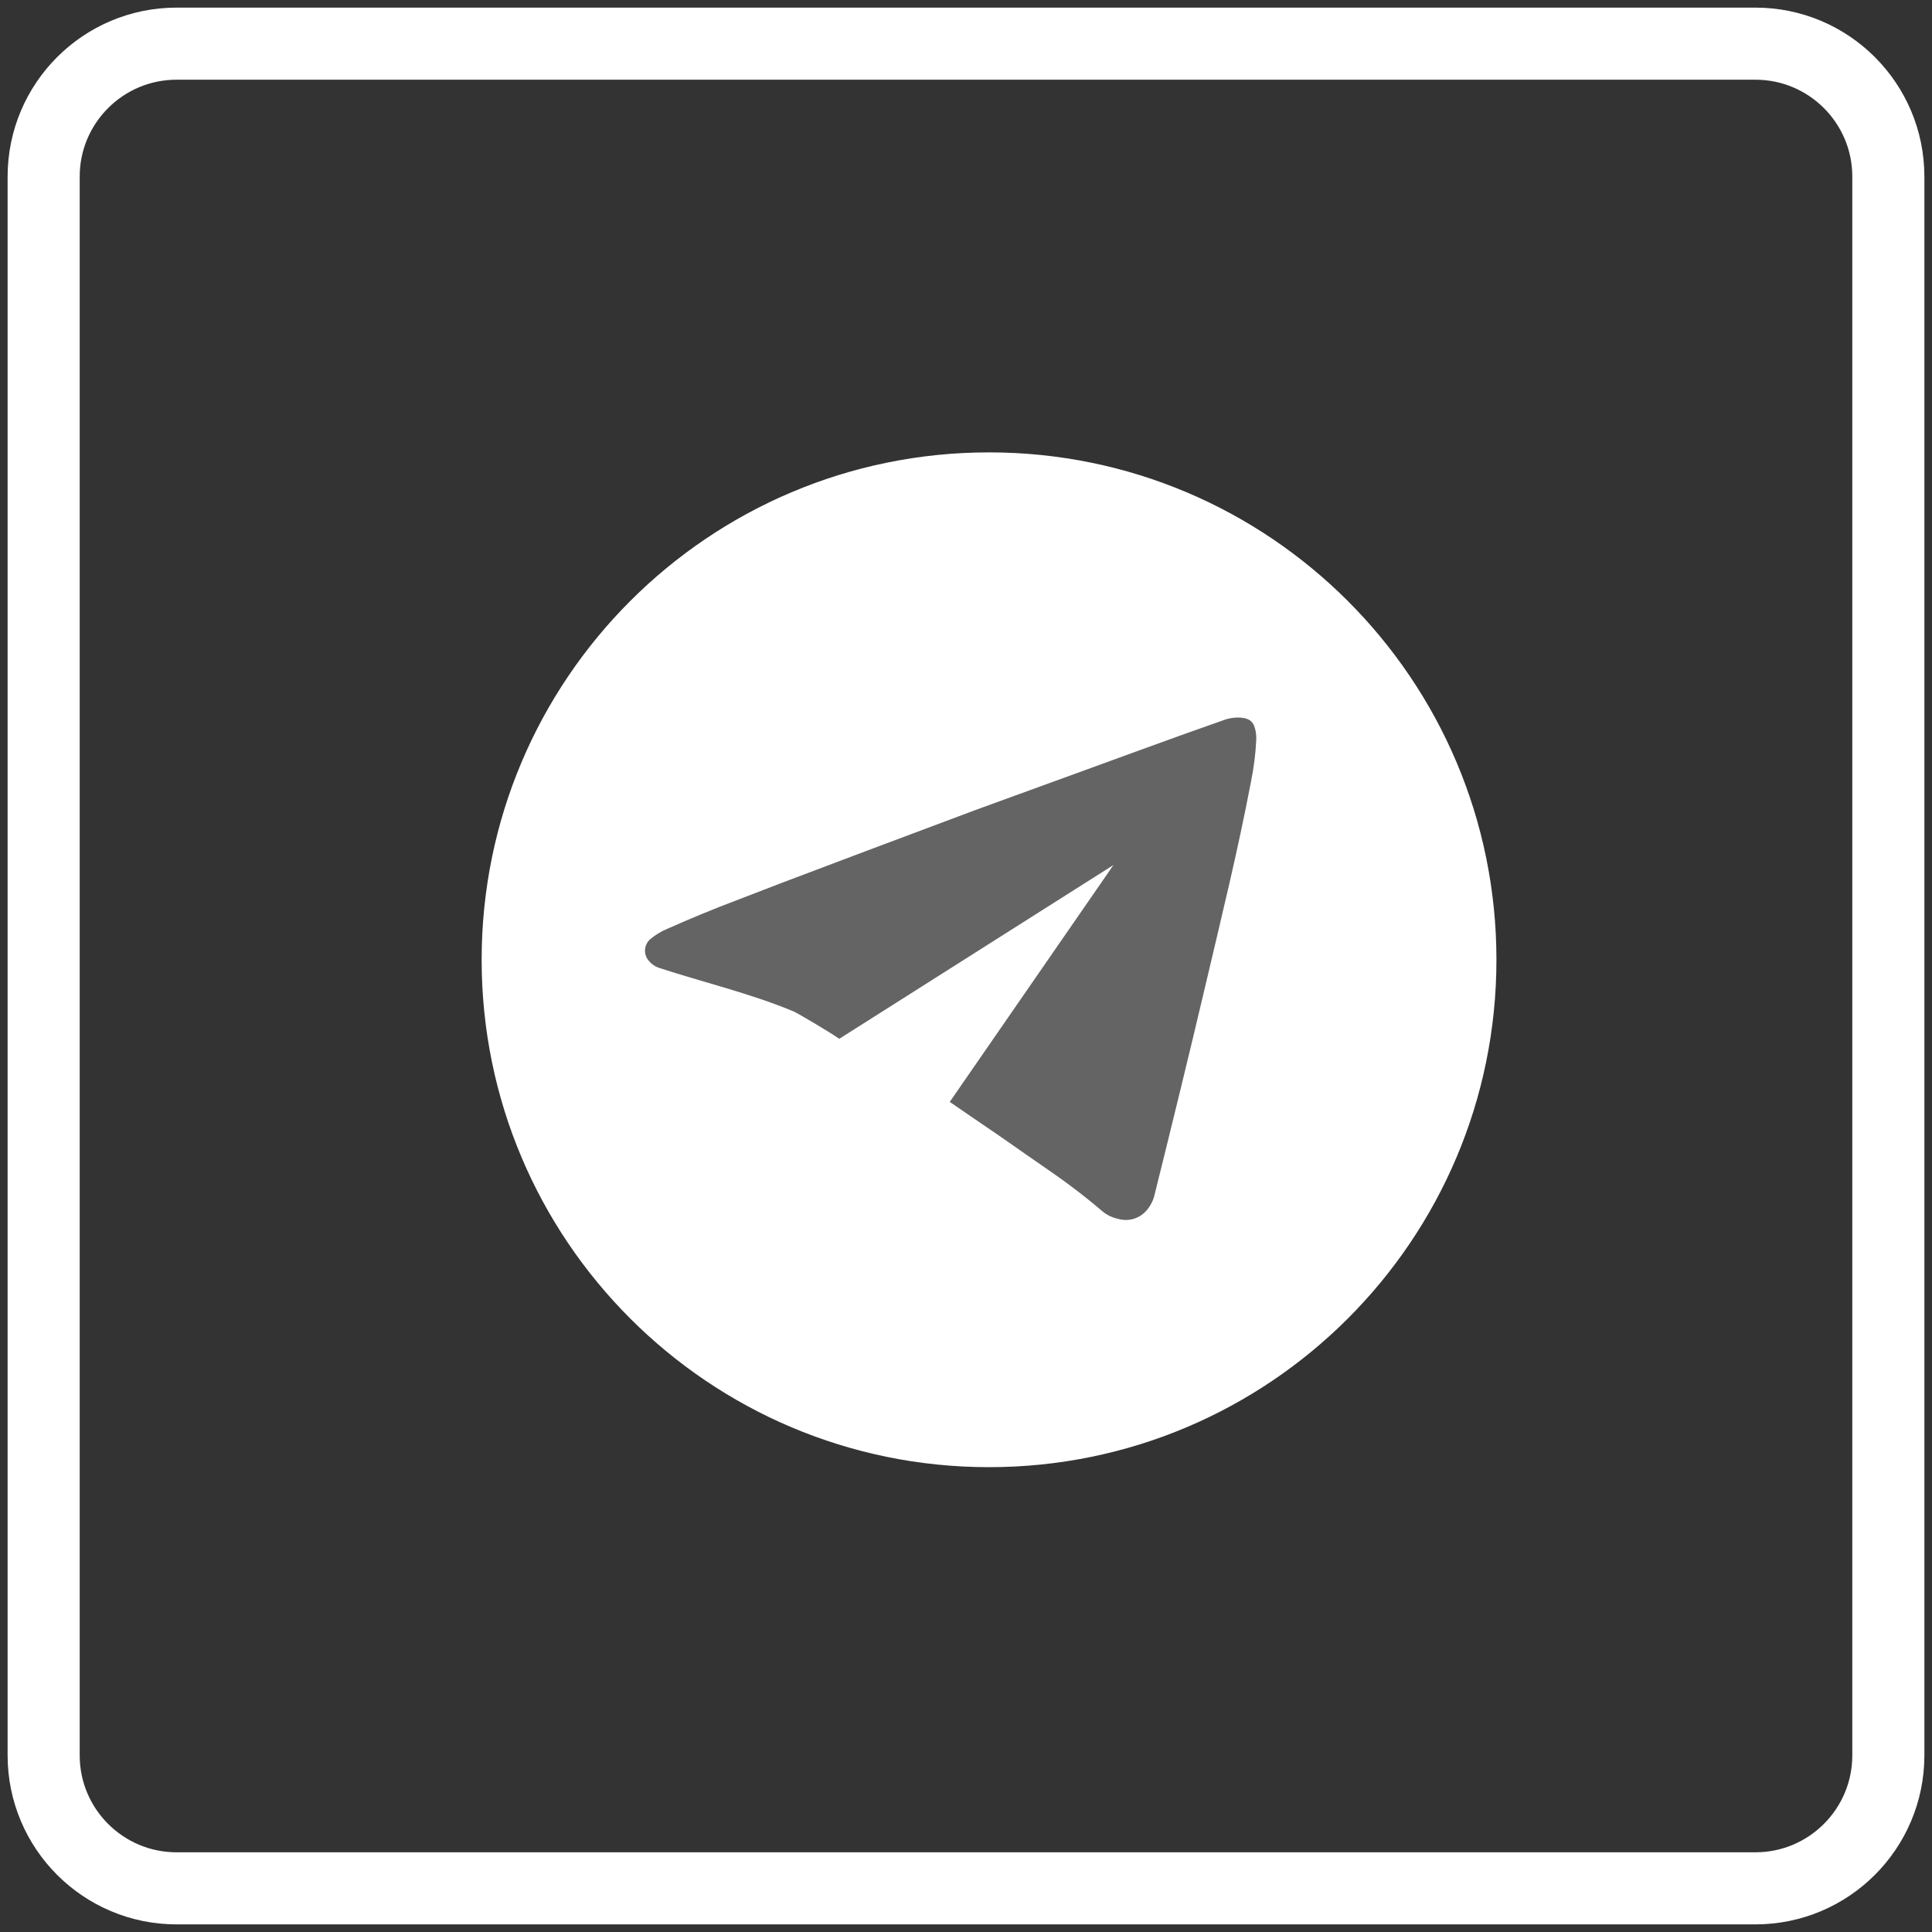 <?xml version="1.0" encoding="UTF-8"?> <svg xmlns="http://www.w3.org/2000/svg" width="67" height="67" viewBox="0 0 67 67" fill="none"><rect x="0" y="0" width="67" height="67" fill="#333333" stroke="none"/> <path d="M60.875 1.514H6.125C3.579 1.514 1.514 3.579 1.514 6.125V60.874C1.514 63.421 3.579 65.486 6.125 65.486H60.875C63.421 65.486 65.486 63.421 65.486 60.874V6.125C65.486 3.579 63.421 1.514 60.875 1.514Z" stroke="white" stroke-width="2.5" stroke-miterlimit="10"></path> <path d="M34.299 50.88C44.017 50.88 51.895 43.002 51.895 33.284C51.895 23.566 44.017 15.688 34.299 15.688C24.581 15.688 16.703 23.566 16.703 33.284C16.703 43.002 24.581 50.88 34.299 50.88Z" fill="white"></path> <path d="M43.551 25.395C43.498 25.077 43.392 24.918 43.029 24.887C42.815 24.873 42.6 24.907 42.4 24.986L41.075 25.455L39.273 26.107L37.698 26.682L33.829 28.09L29.991 29.529L27.606 30.43C26.894 30.695 26.197 30.975 25.493 31.24C24.789 31.505 23.926 31.861 23.161 32.202C22.942 32.291 22.738 32.414 22.555 32.565C22.502 32.611 22.457 32.667 22.425 32.73C22.393 32.793 22.374 32.862 22.369 32.932C22.364 33.003 22.374 33.074 22.396 33.141C22.419 33.208 22.455 33.269 22.502 33.322C22.593 33.434 22.714 33.519 22.851 33.564C24.41 34.072 26.023 34.45 27.53 35.079C27.666 35.139 28.772 35.79 29.105 36.025L38.614 29.998L32.936 38.213L34.041 38.97C34.798 39.478 35.51 39.993 36.23 40.485C36.949 40.977 37.592 41.461 38.221 41.999C38.376 42.13 38.56 42.221 38.758 42.264C38.94 42.321 39.135 42.322 39.318 42.267C39.5 42.211 39.661 42.102 39.781 41.954C39.905 41.804 39.993 41.628 40.038 41.439C40.636 39.031 41.227 36.623 41.795 34.208C42.362 31.793 42.923 29.529 43.385 27.098C43.483 26.619 43.544 26.133 43.566 25.645C43.569 25.561 43.564 25.477 43.551 25.395V25.395Z" fill="#646464"></path> </svg> 